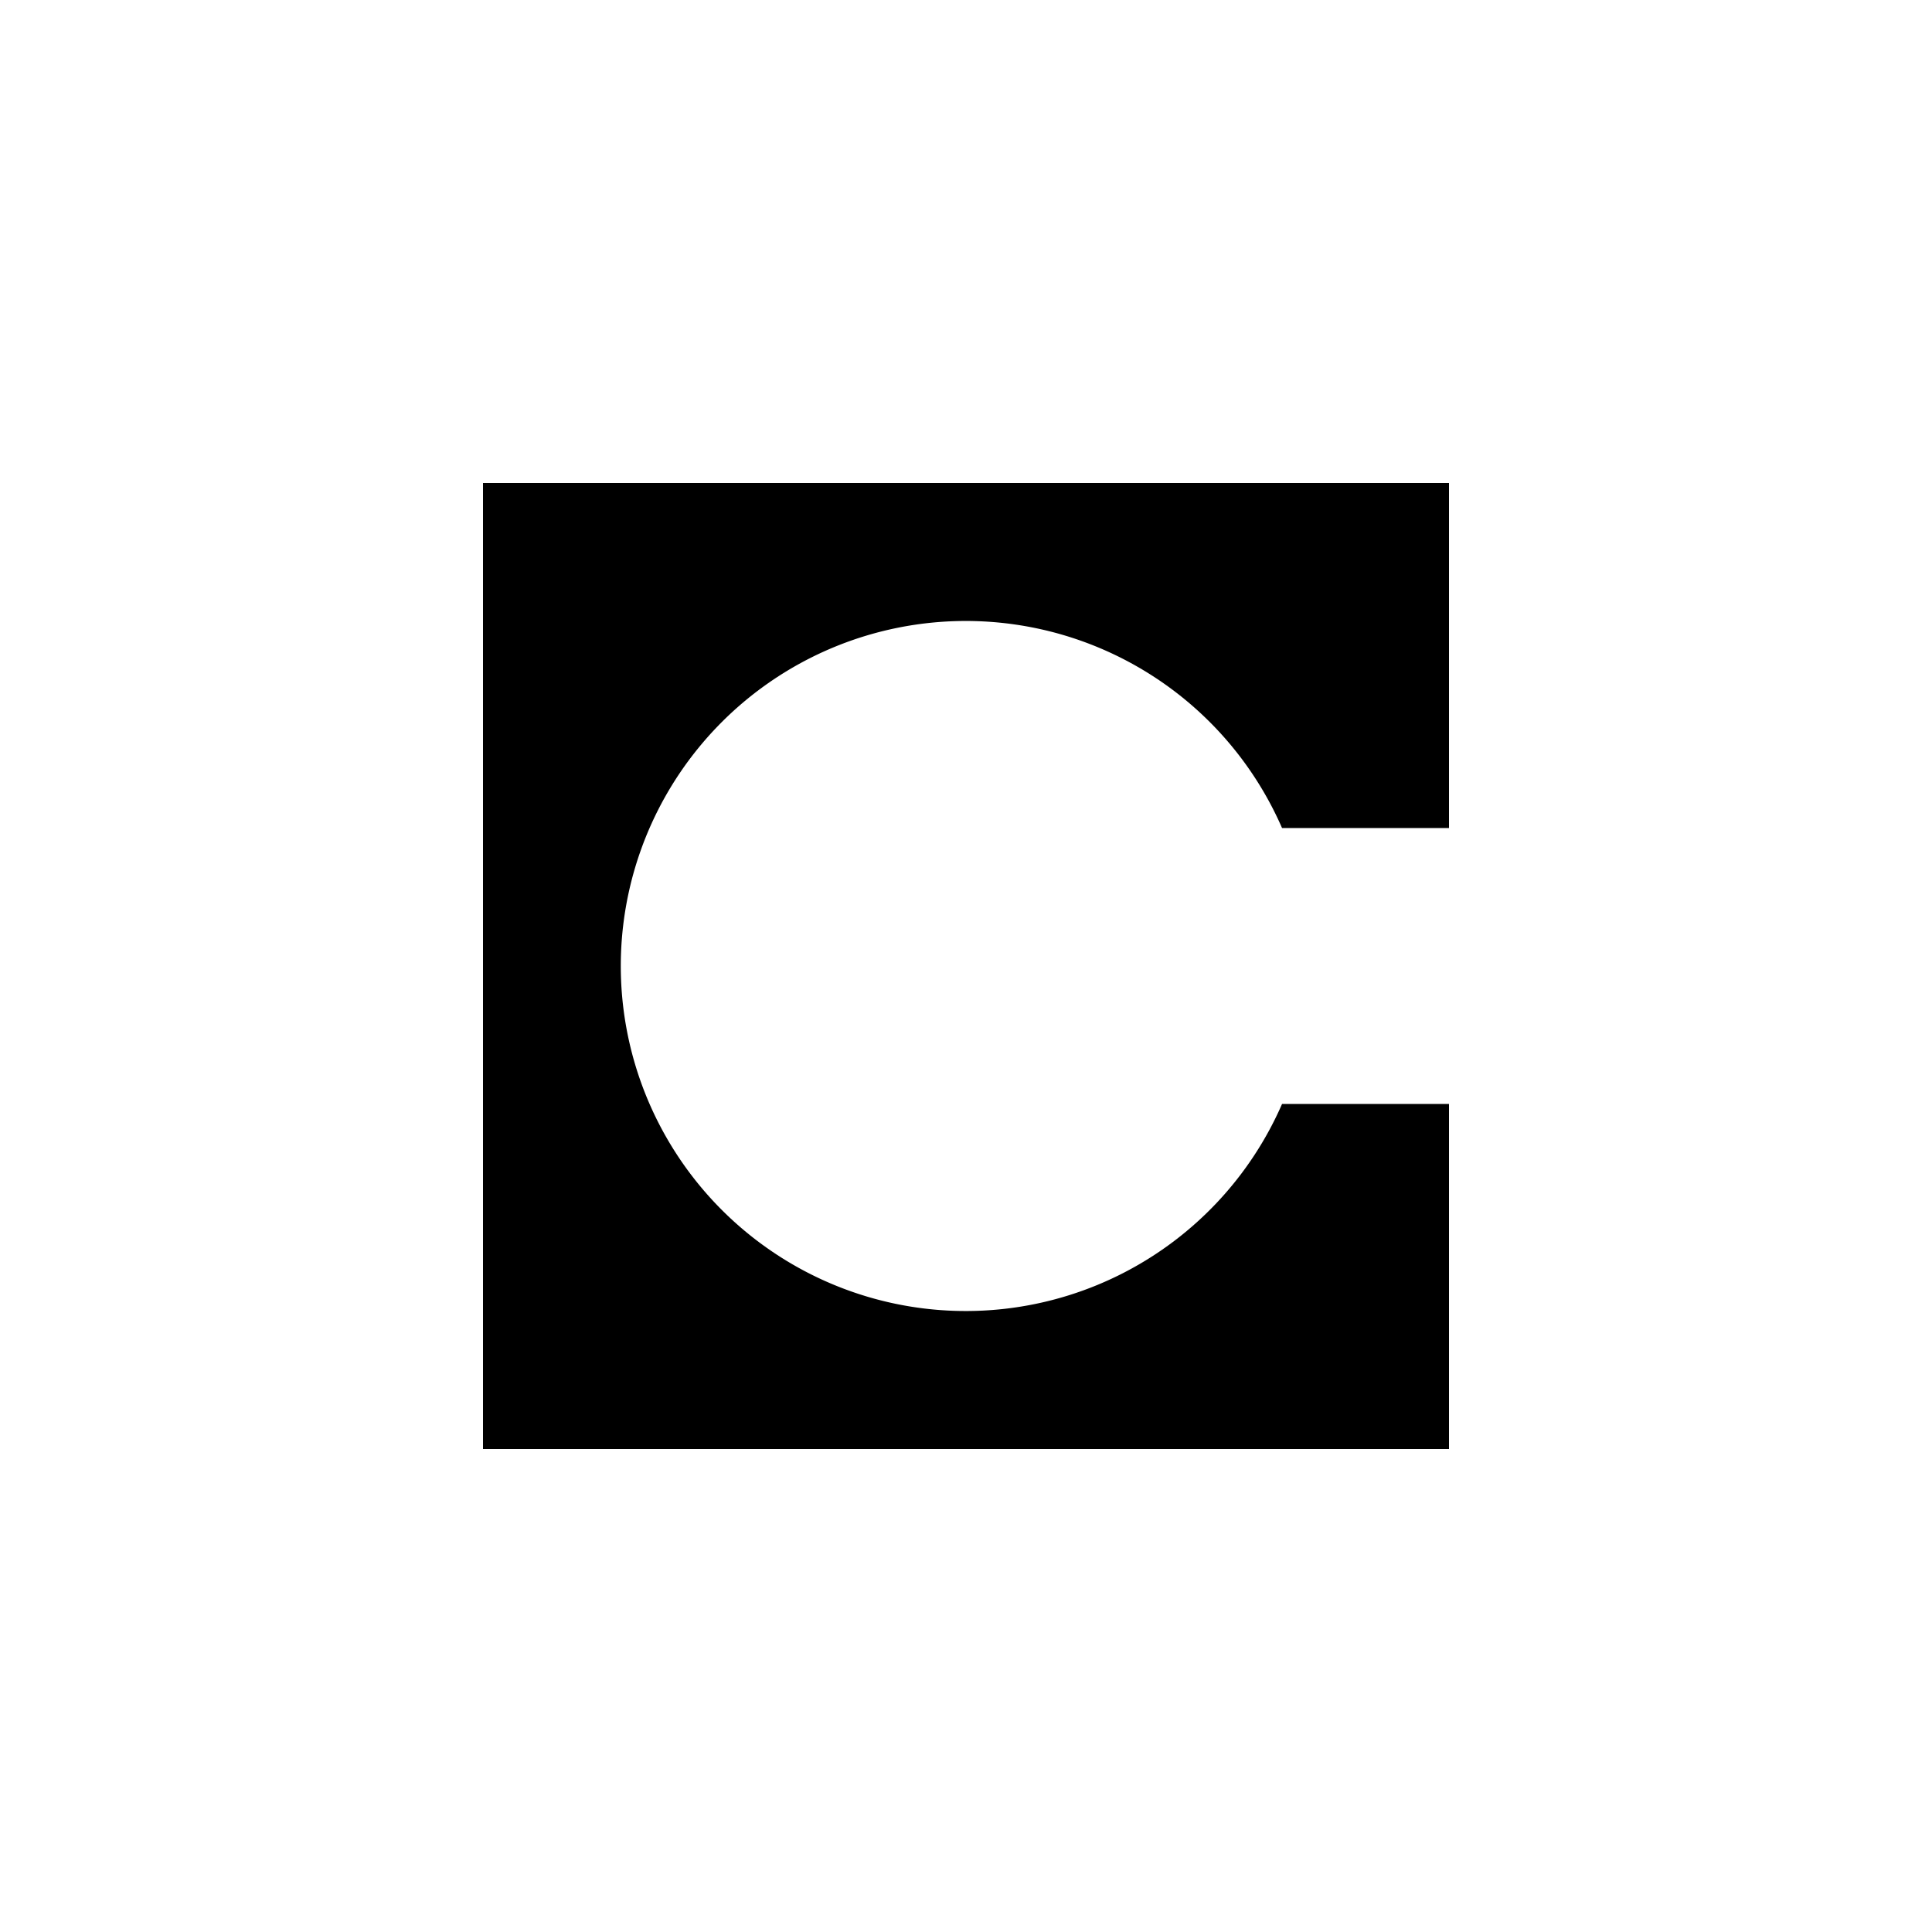 <?xml version="1.0" encoding="utf-8"?>
<!-- Generator: www.svgicons.com -->
<svg xmlns="http://www.w3.org/2000/svg" width="800" height="800" viewBox="0 0 24 24">
<path fill="currentColor" d="M6 6h12v4.286h-2.074a4.286 4.286 0 1 0 0 3.428H18V18H6z"/>
</svg>